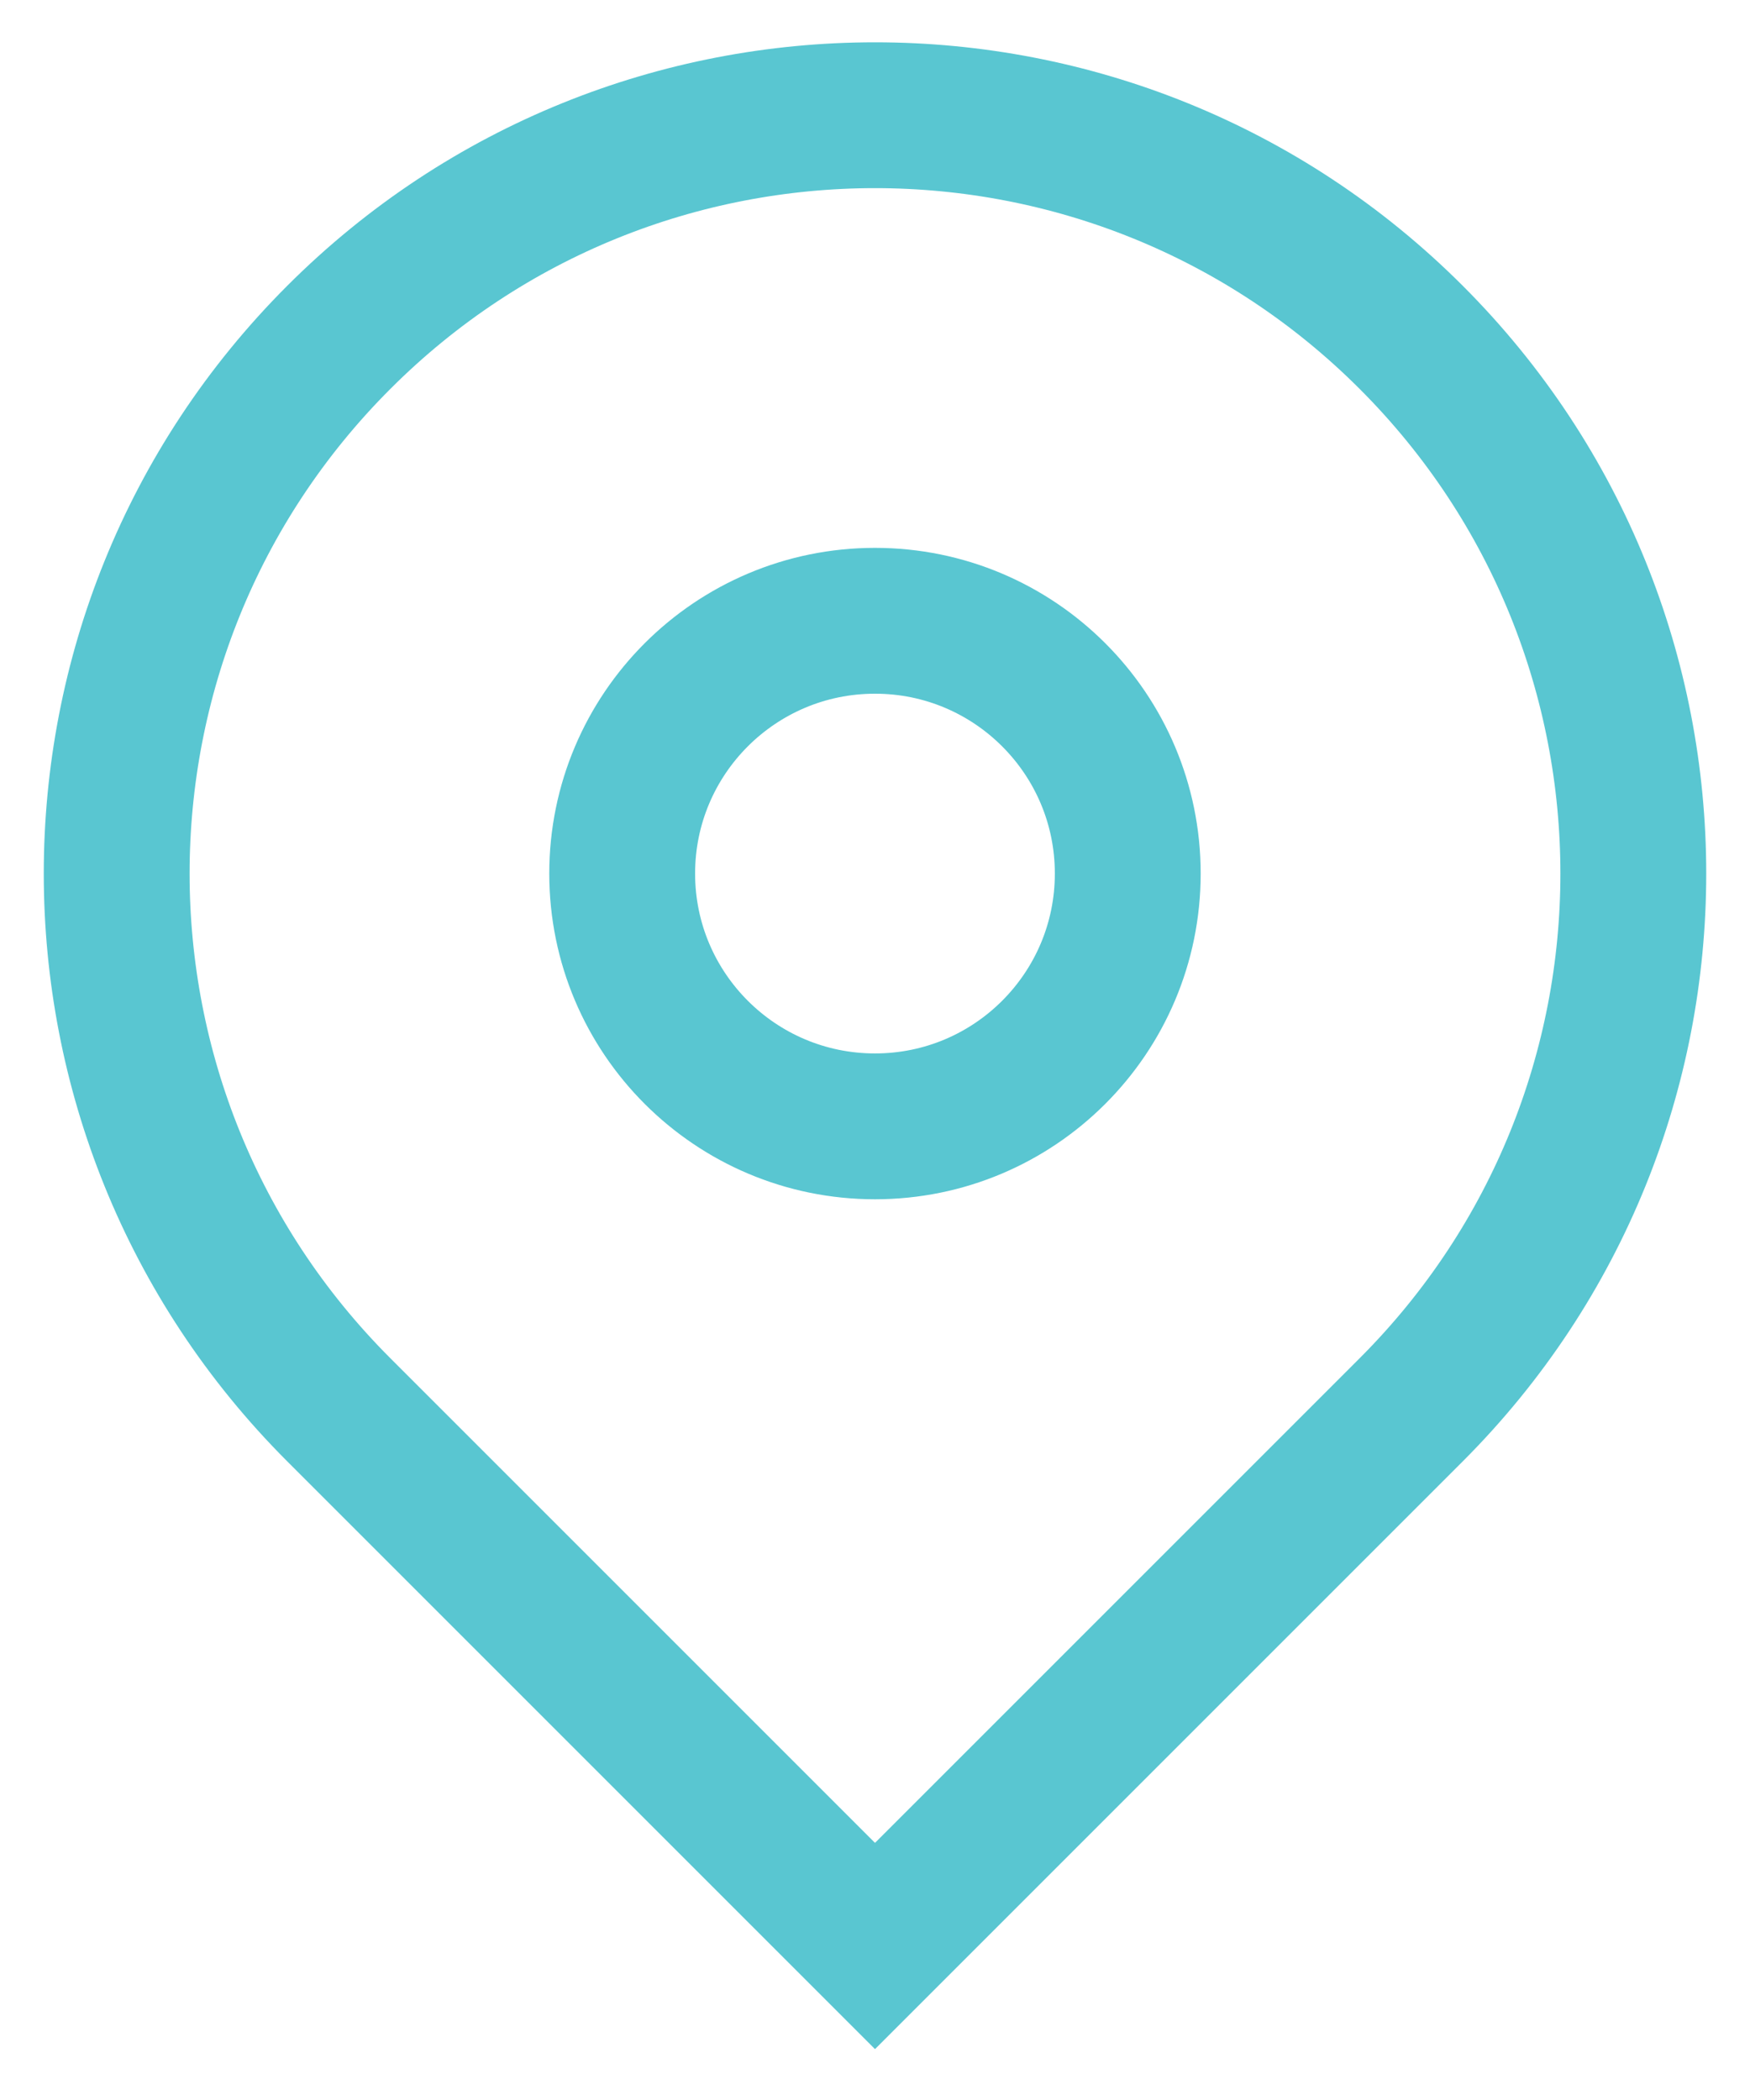<svg width="30" height="36" viewBox="0 0 30 36" fill="none" xmlns="http://www.w3.org/2000/svg">
<path d="M19.333 14.975C19.333 17.369 17.393 19.309 15 19.309C12.607 19.309 10.666 17.369 10.666 14.975C10.666 12.582 12.607 10.642 15 10.642C17.393 10.642 19.333 12.582 19.333 14.975ZM15 33.36L24.192 24.168C29.269 19.091 29.269 10.86 24.192 5.783C19.115 0.706 10.884 0.706 5.808 5.783C0.731 10.86 0.731 19.091 5.808 24.168L15 33.36Z" stroke="#59C6D1" stroke-width="2.5" stroke-miterlimit="10"/>
</svg>

